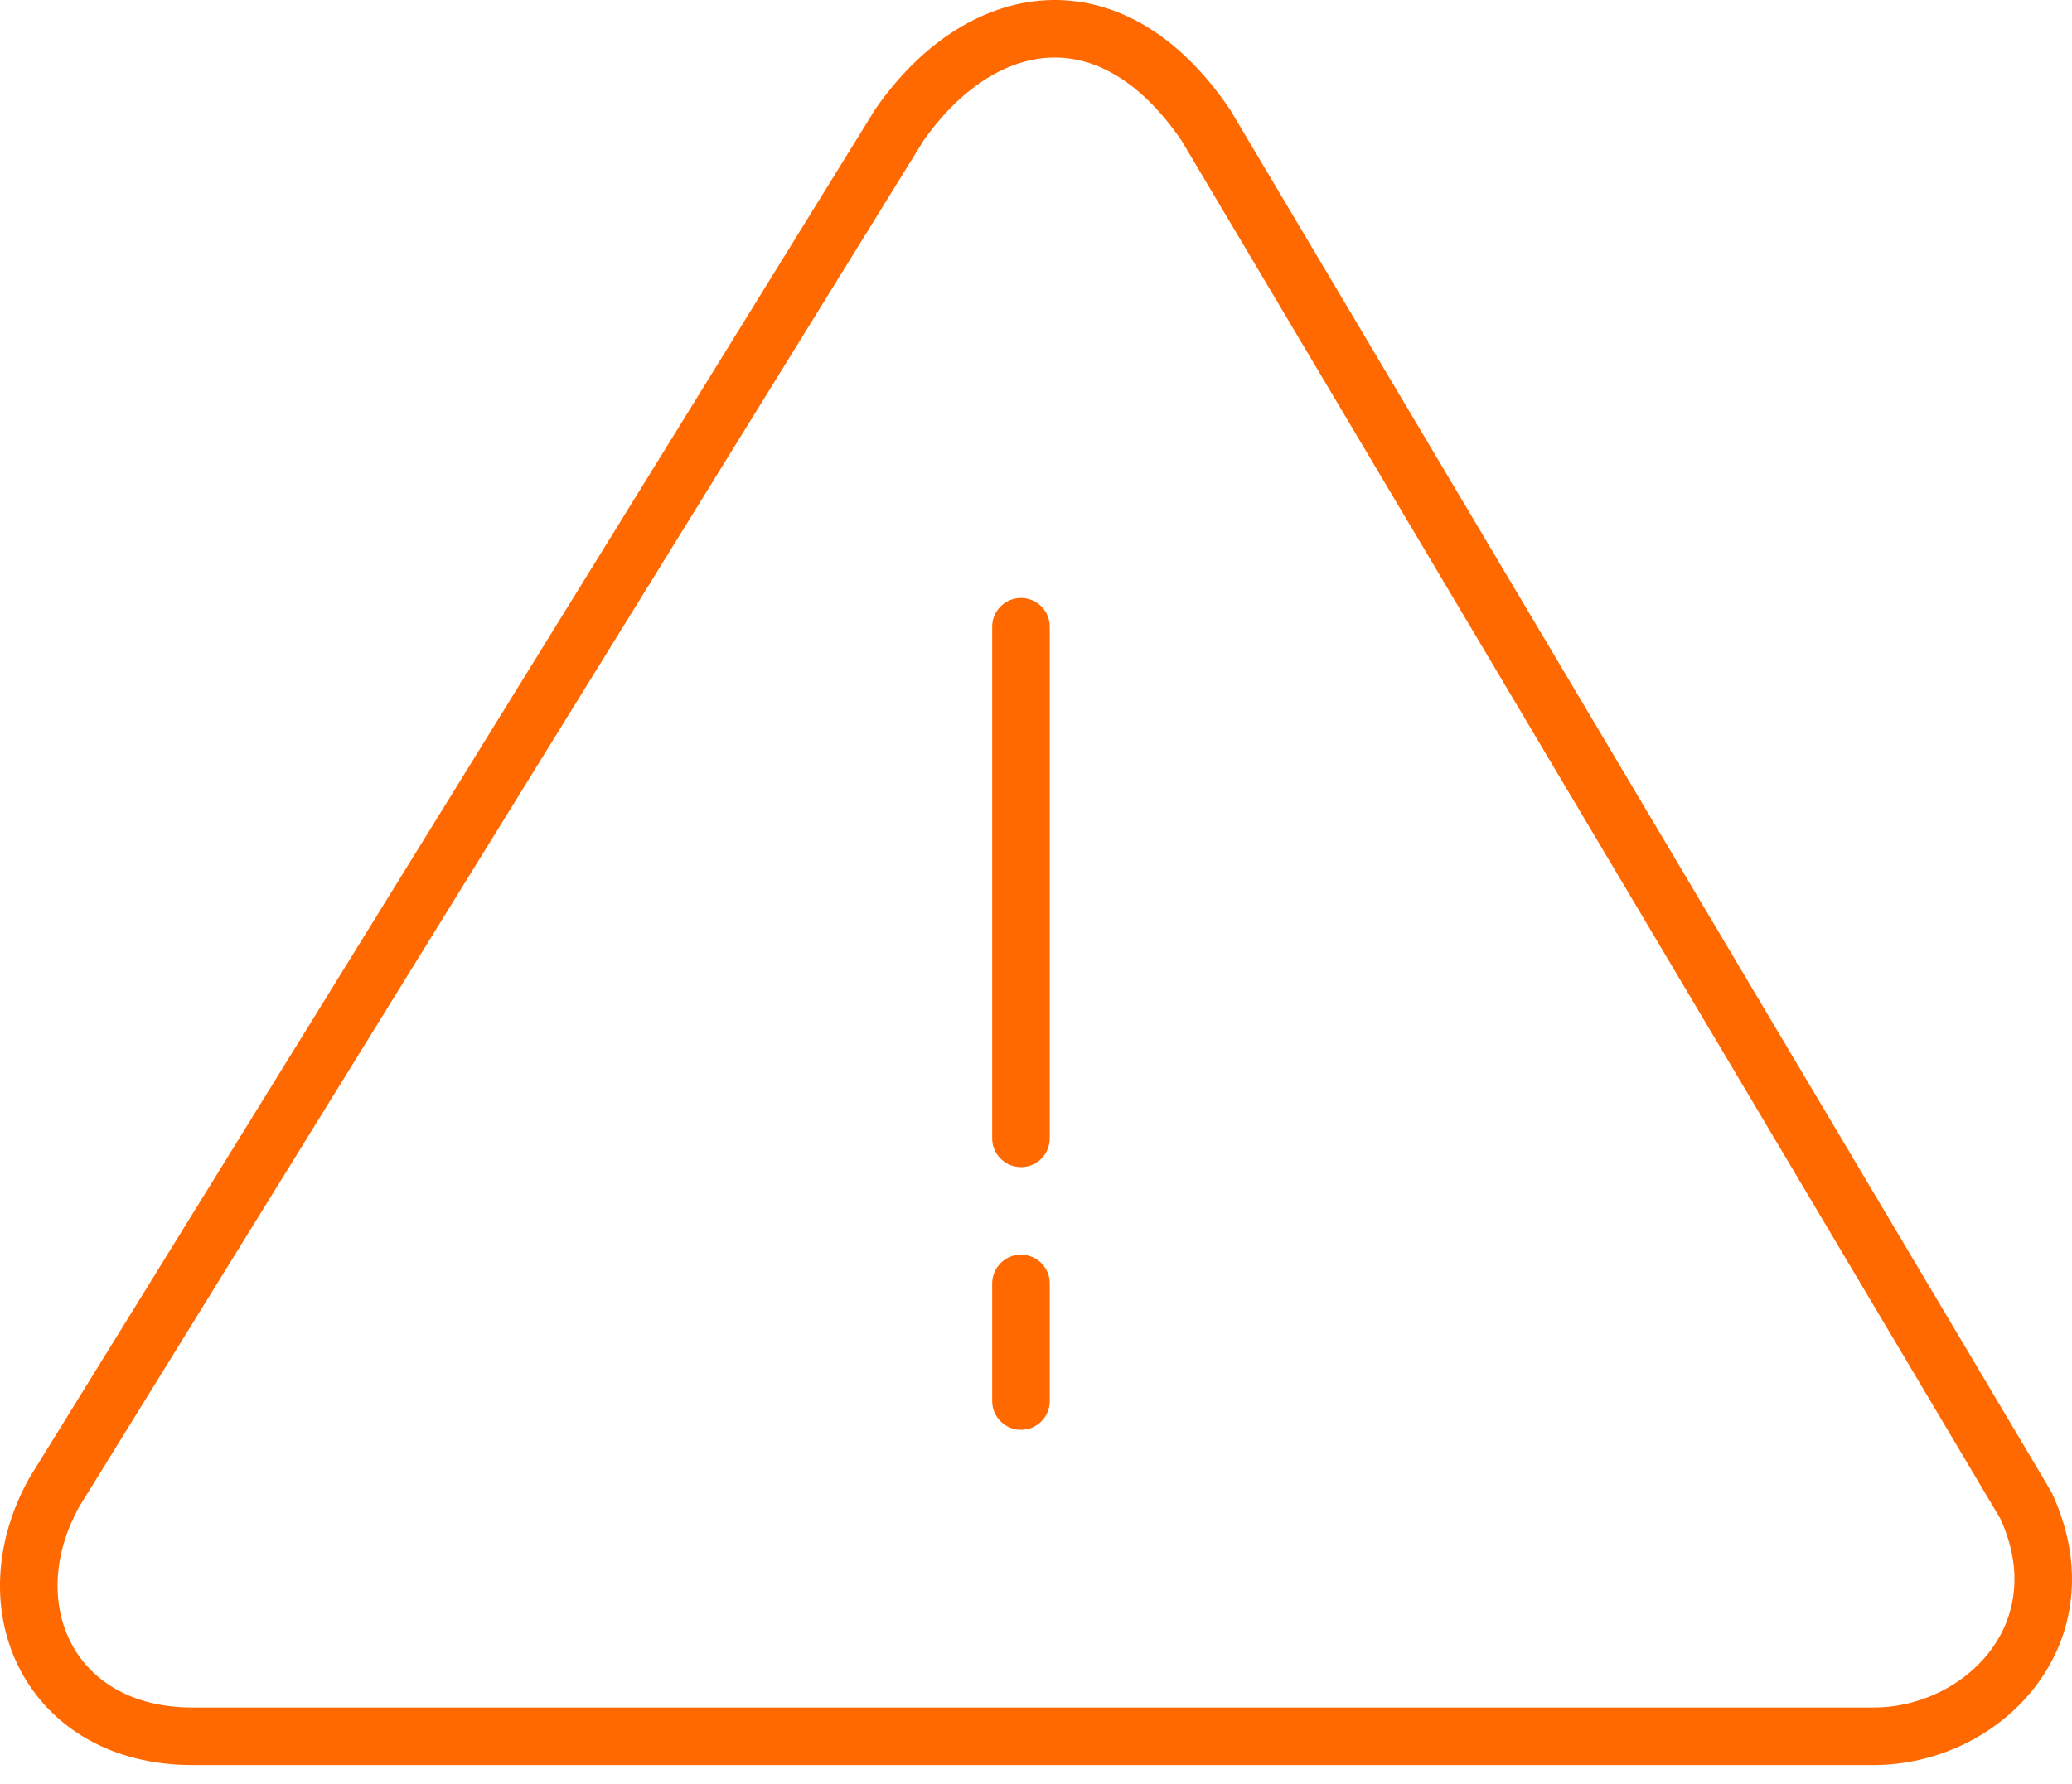 <?xml version="1.0" encoding="UTF-8"?>
<svg xmlns="http://www.w3.org/2000/svg" width="72" height="62" viewBox="0 0 72 62" fill="none">
  <path d="M1.889 51.864L31.253 4.342C34.05 0.327 38.576 -0.535 41.897 4.342L70.396 52.318C72.443 56.718 68.94 60.348 65.096 60.348H6.689C1.753 60.348 -0.34 55.856 1.889 51.864Z" stroke="#ff6900" stroke-width="2" stroke-linecap="round" stroke-linejoin="round"></path>
  <line x1="35.478" y1="21.783" x2="35.478" y2="39.565" stroke="#ff6900" stroke-width="2" stroke-linecap="round"></line>
  <line x1="35.478" y1="44.609" x2="35.478" y2="48.696" stroke="#ff6900" stroke-width="2" stroke-linecap="round"></line>
</svg>
